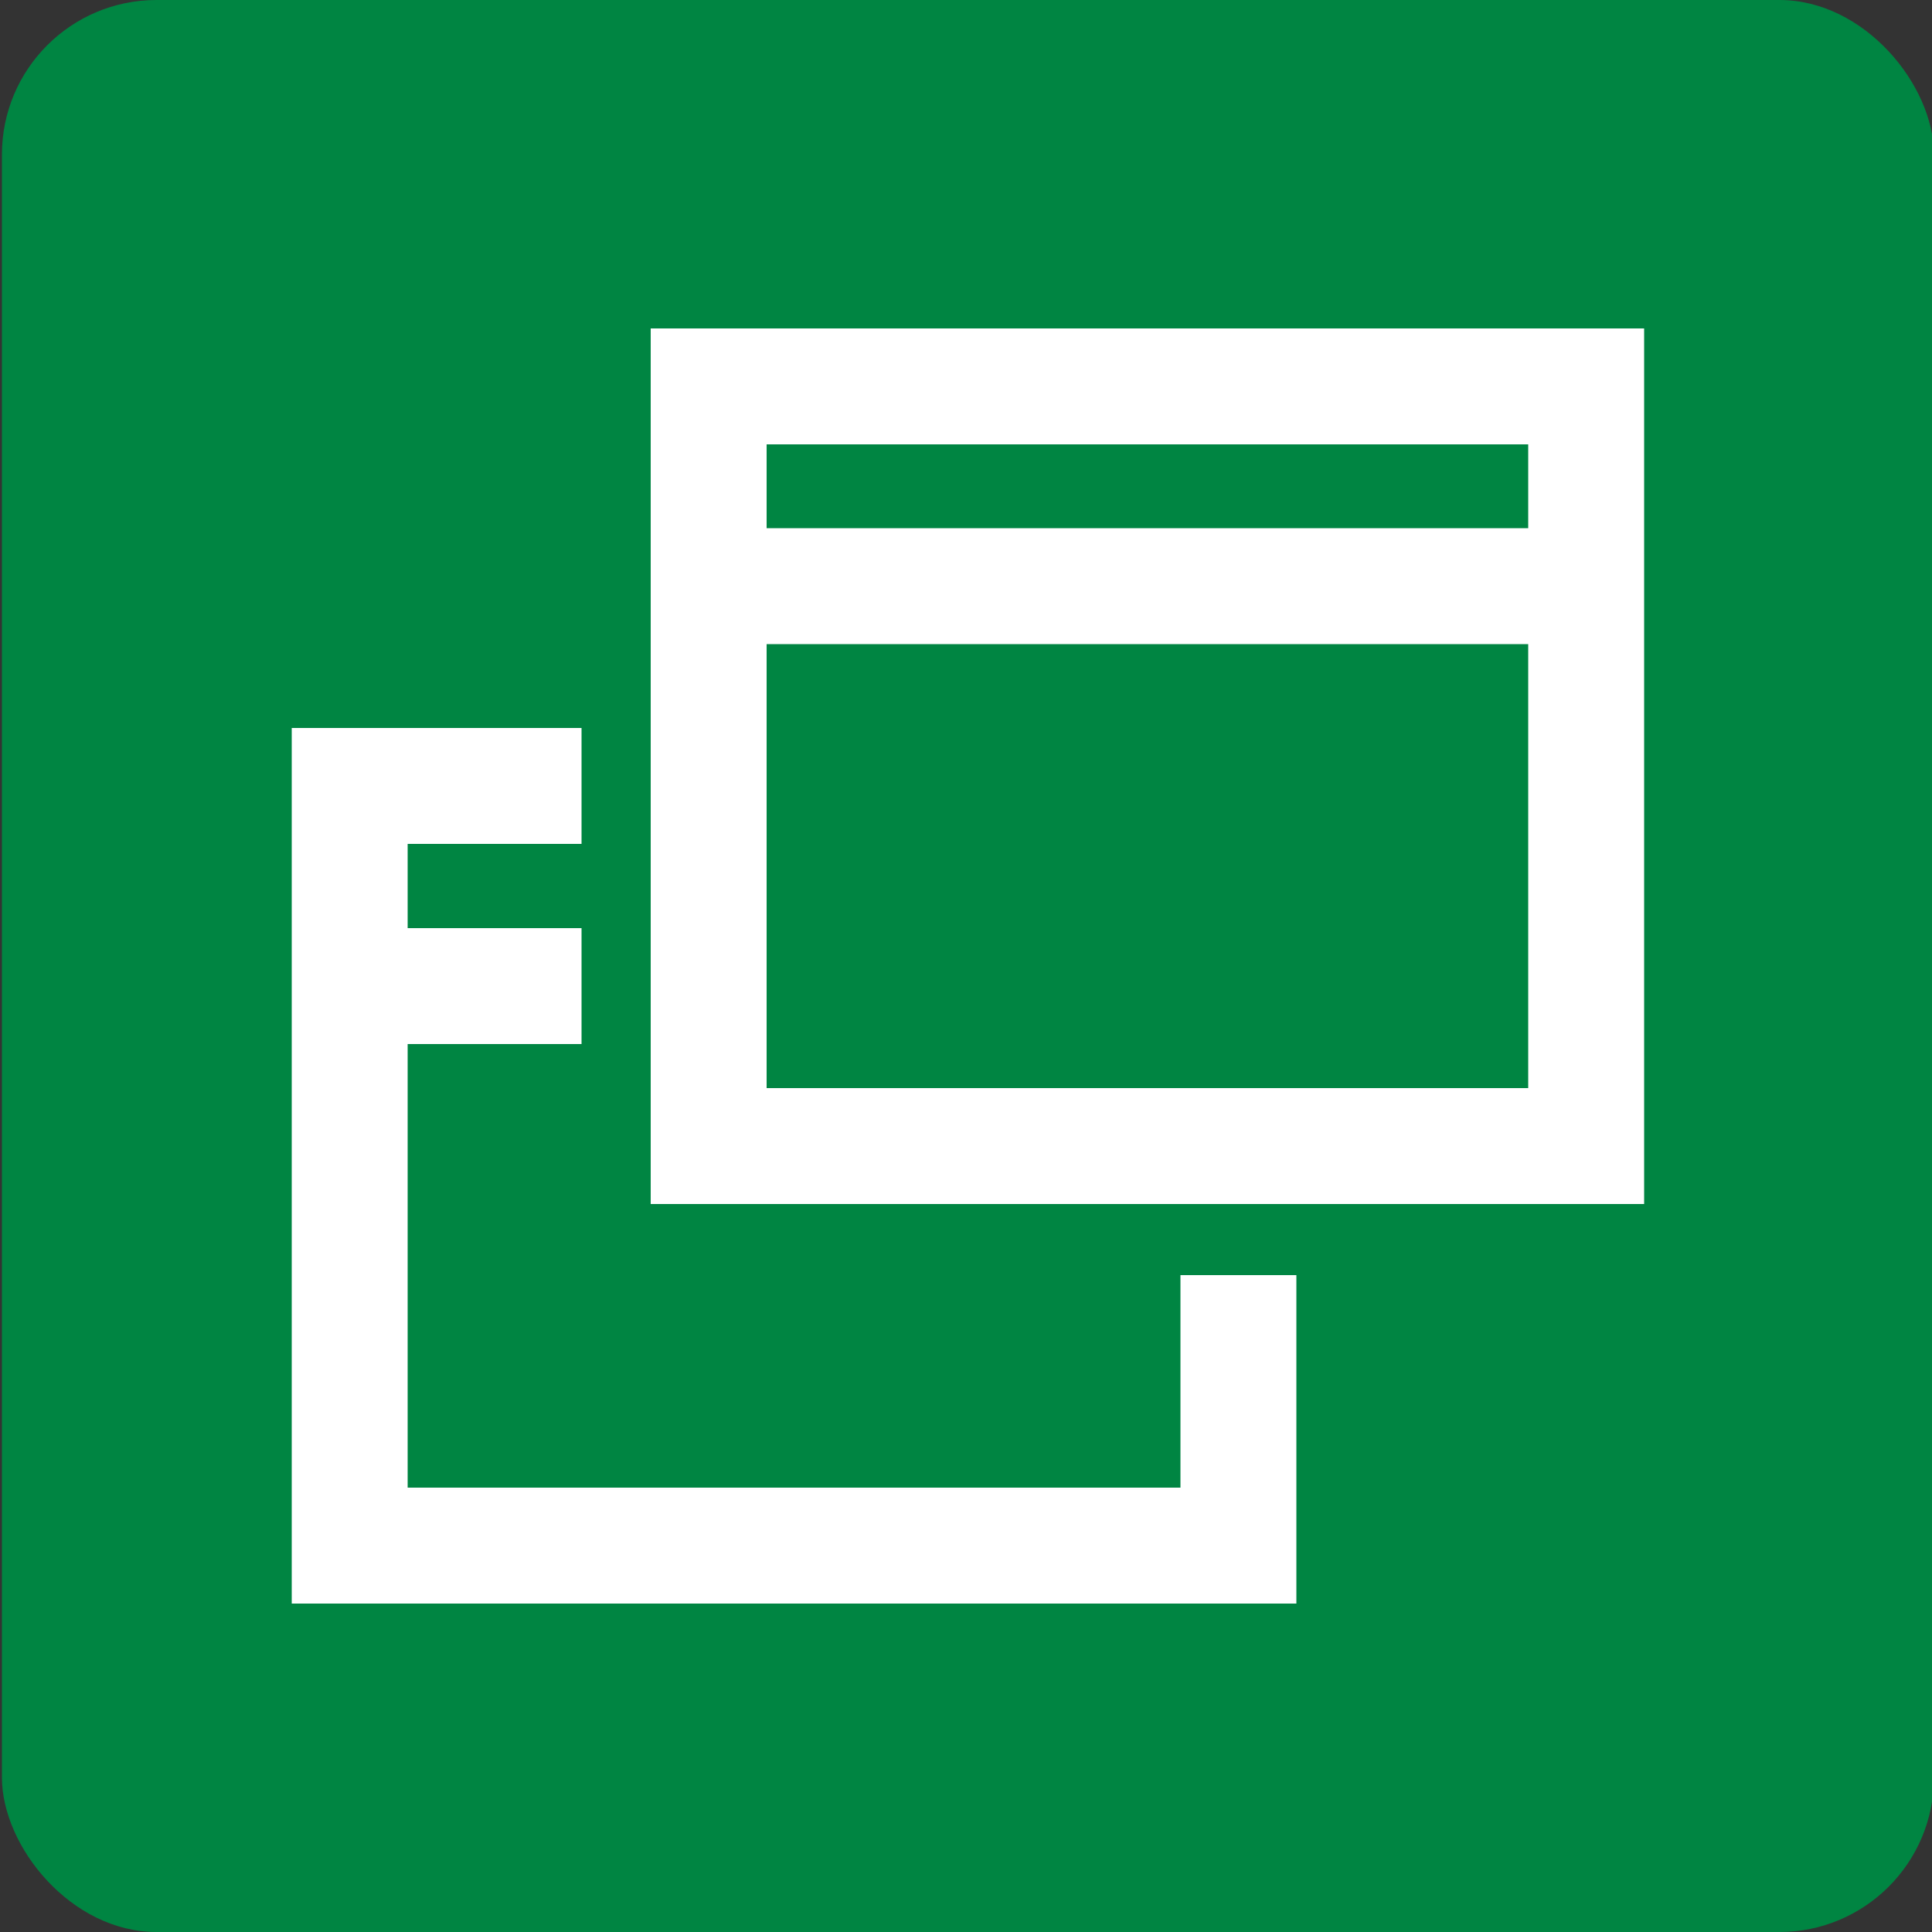 <?xml version="1.0" encoding="UTF-8"?><svg id="a" xmlns="http://www.w3.org/2000/svg" width="50" height="50" viewBox="0 0 50 50"><rect x="0" y="0" width="50" height="50" fill="#333333" stroke="none"/><rect x=".05" width="50" height="50" rx="4" ry="4" style="fill:#008542;"/><polyline points="15.05 20.34 9.05 20.34 9.05 40 32.05 40 32.05 33" style="fill:none; stroke:#fff; stroke-miterlimit:10; stroke-width:3px;"/><rect x="18.34" y="10" width="22.71" height="19.66" style="fill:none; stroke:#fff; stroke-miterlimit:10; stroke-width:3px;"/><line x1="9.05" y1="25.52" x2="15.05" y2="25.52" style="fill:none; stroke:#fff; stroke-miterlimit:10; stroke-width:3px;"/><line x1="18.34" y1="15.17" x2="41.05" y2="15.17" style="fill:none; stroke:#fff; stroke-miterlimit:10; stroke-width:3px;"/></svg>